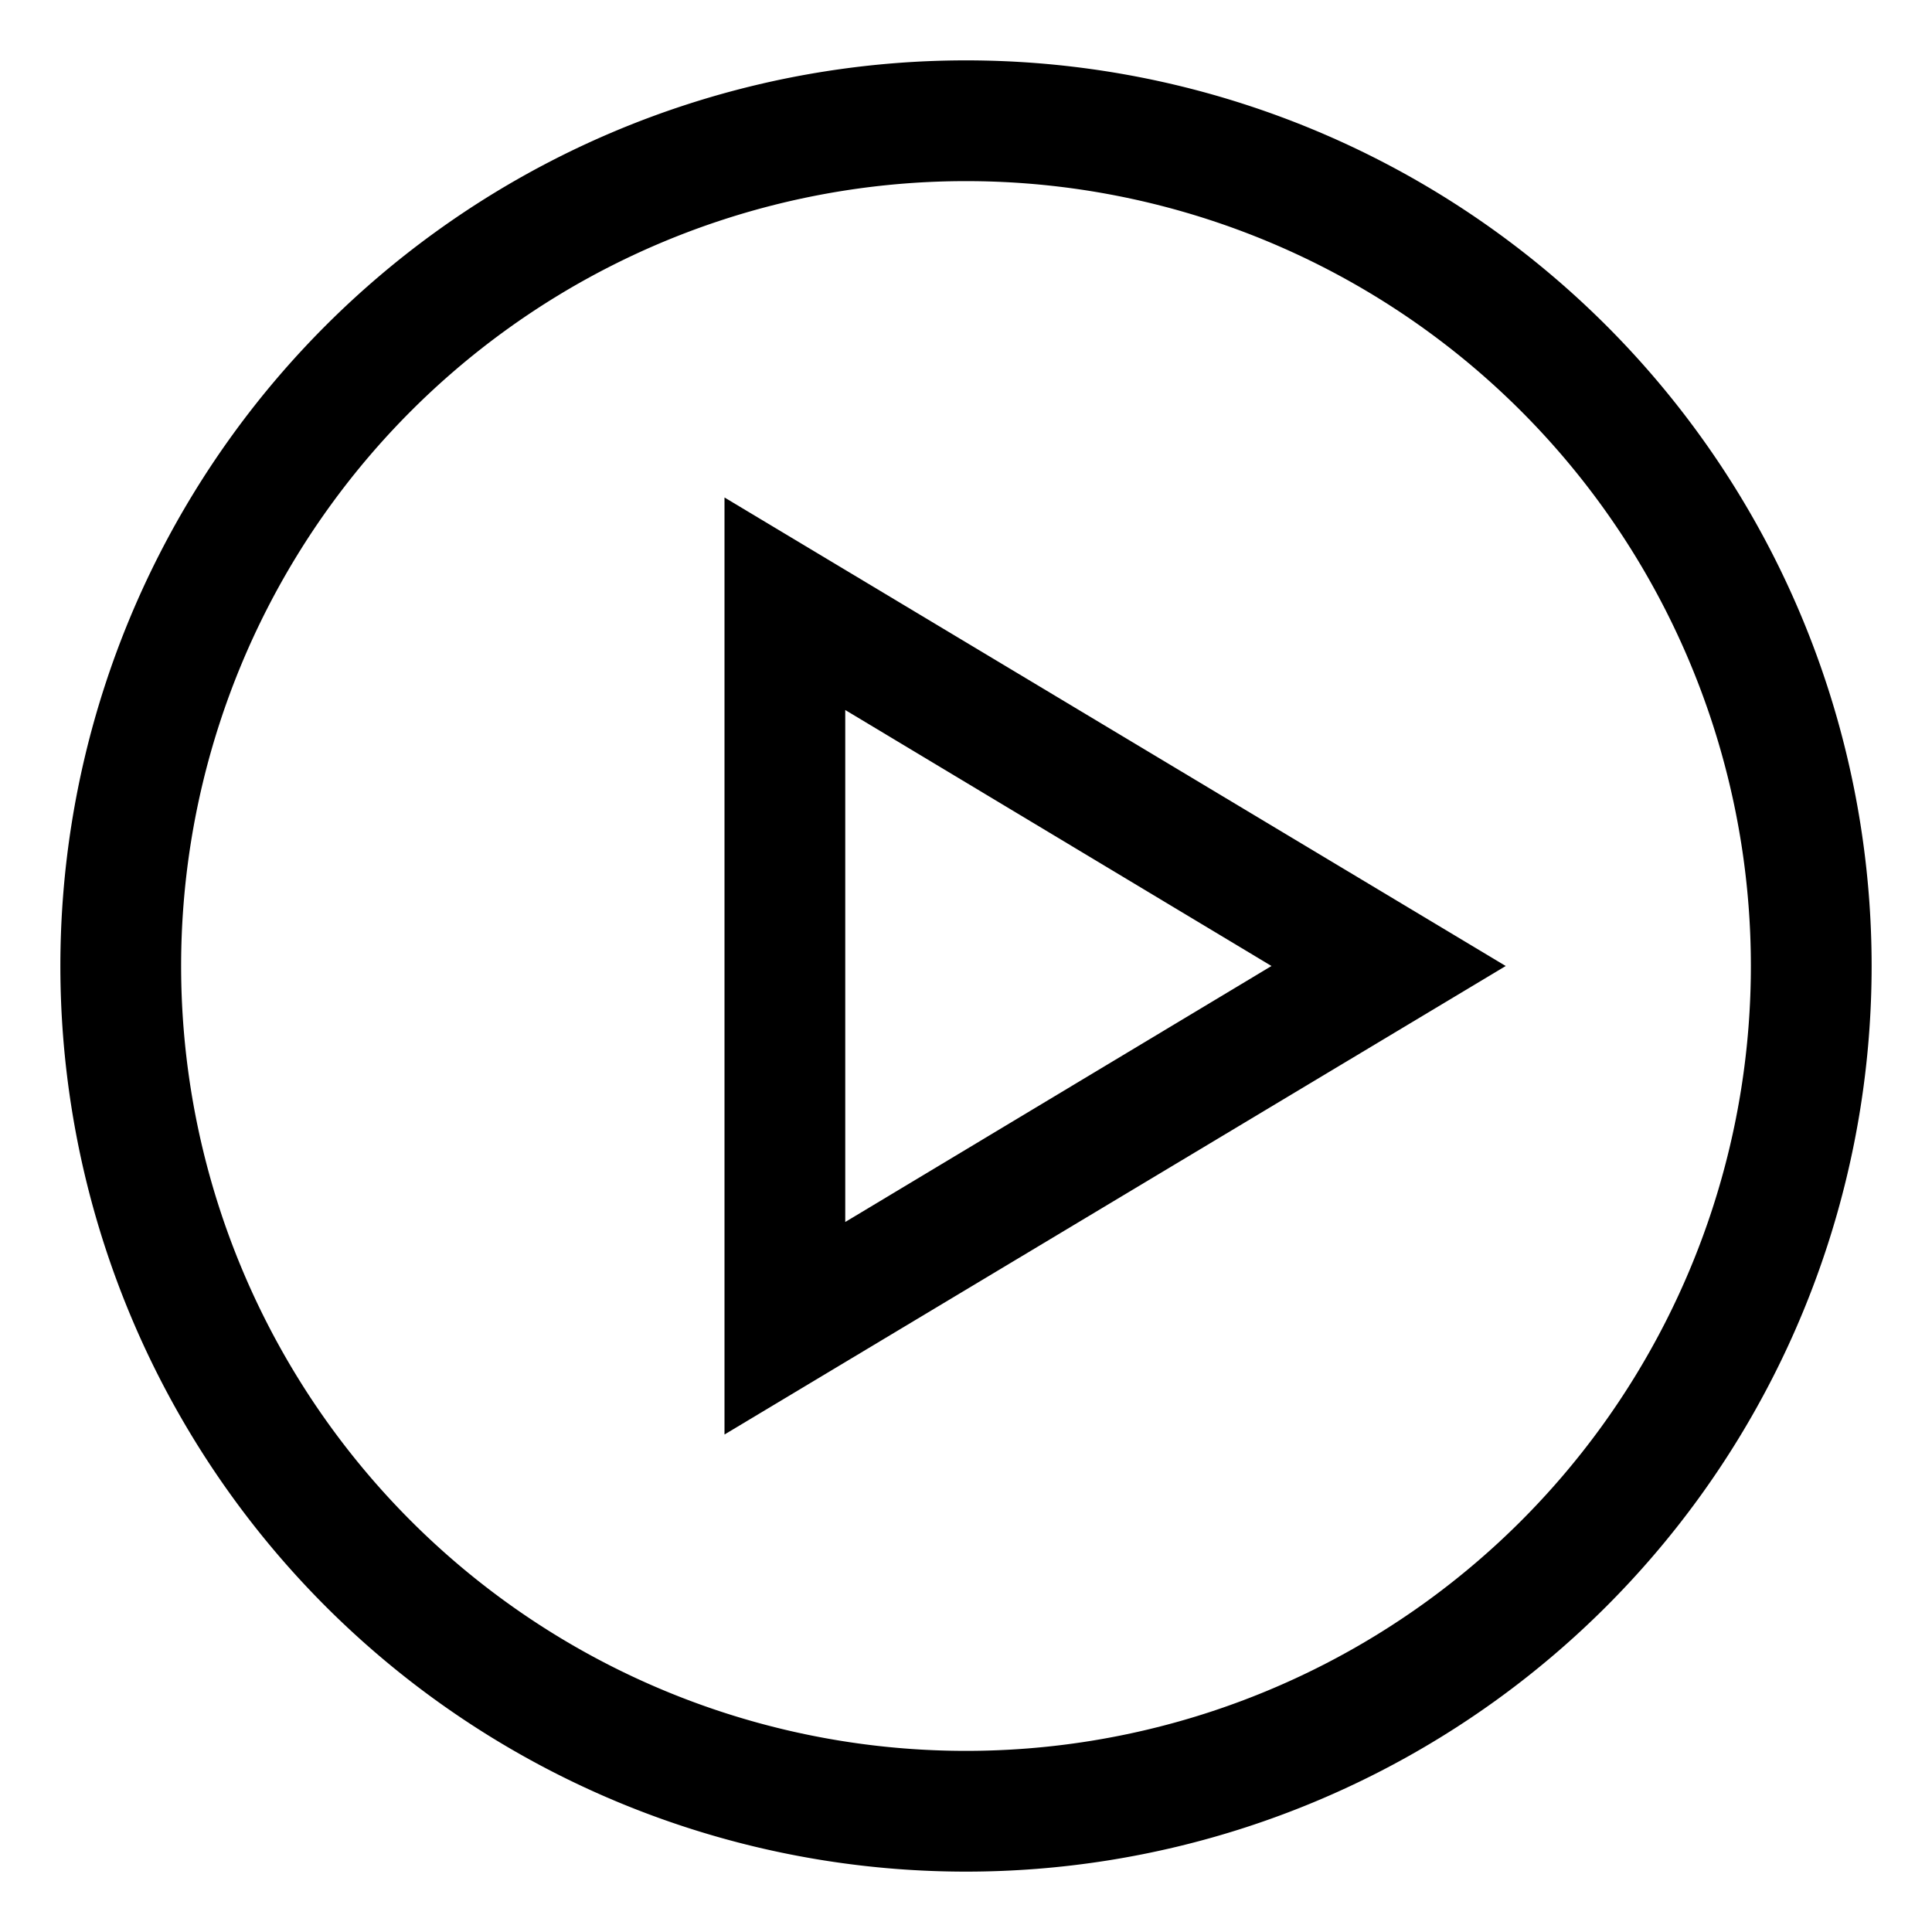 <svg width="16" height="16" fill="none" xmlns="http://www.w3.org/2000/svg"><path fill="currentColor" d="M8 1.5a6.5 6.5 0 1 0 0 13 6.5 6.5 0 0 0 0-13ZM.5 8a7.5 7.5 0 1 1 15 0 7.5 7.5 0 0 1-15 0ZM6 4.12 12.47 8 6 11.88V4.12Zm1 1.76v4.24L10.53 8 7 5.88Z"/></svg>